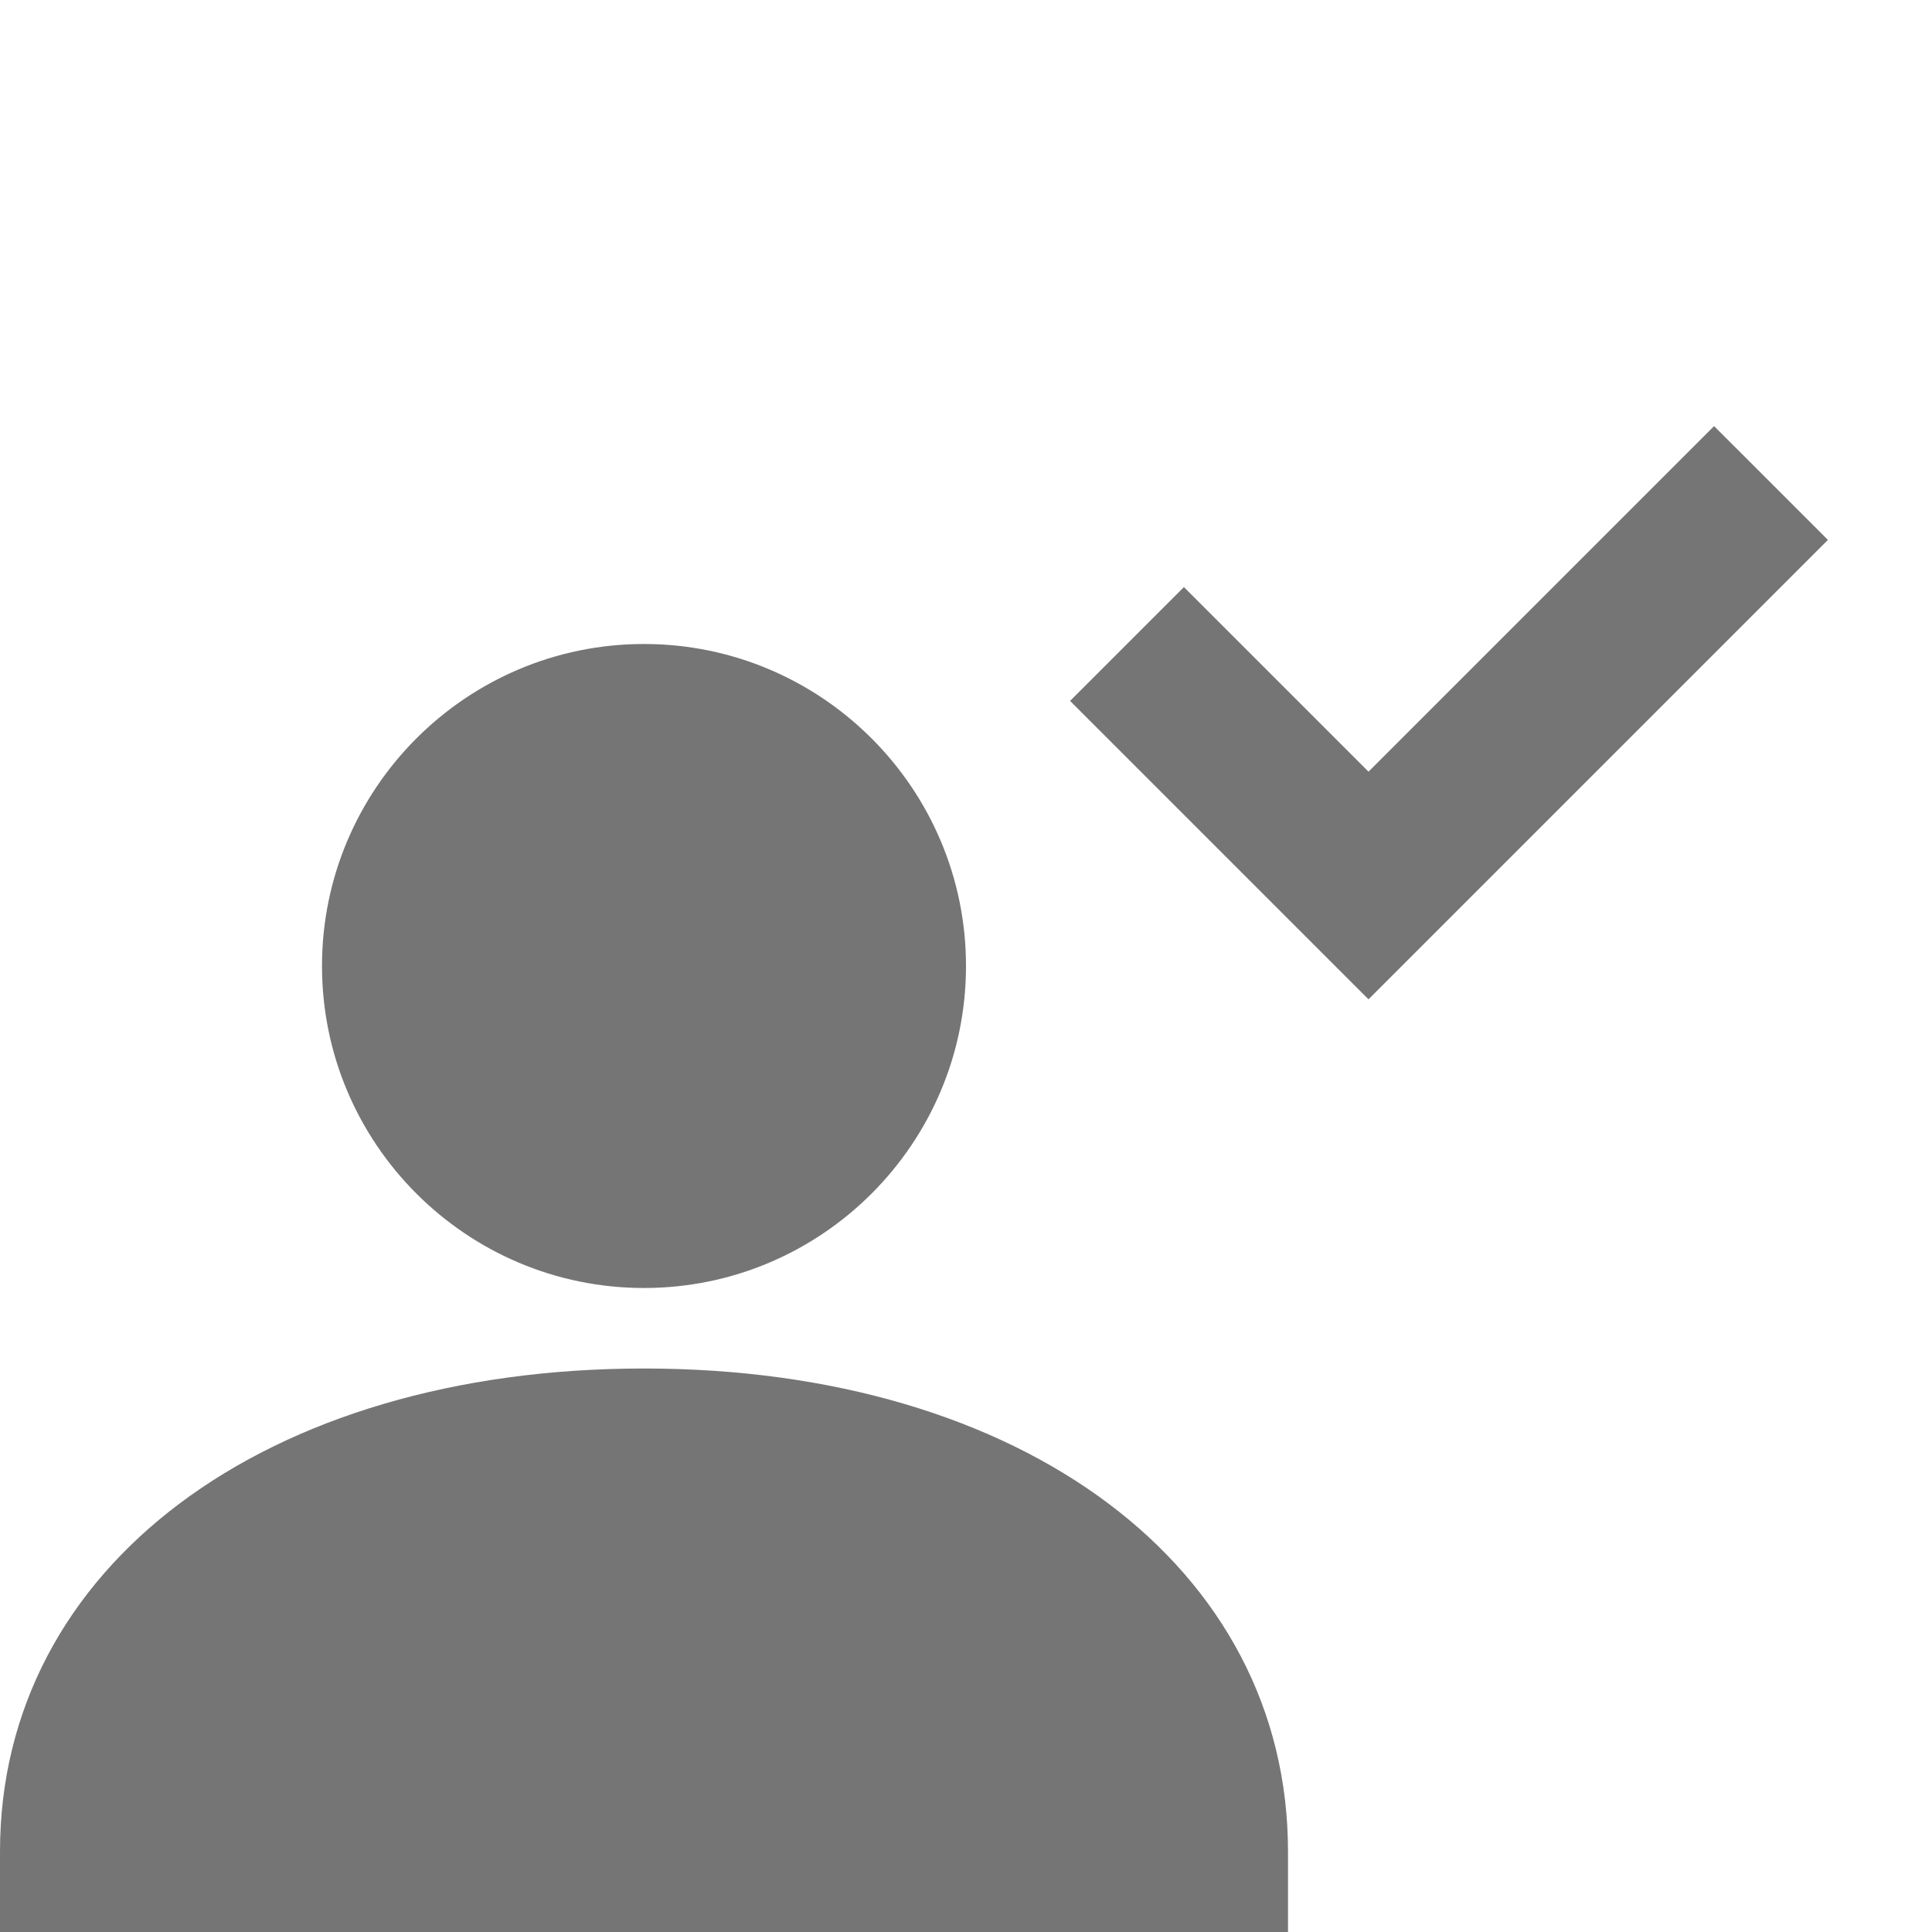 <?xml version="1.0" encoding="utf-8"?>
<!-- Generator: Adobe Illustrator 16.0.0, SVG Export Plug-In . SVG Version: 6.00 Build 0)  -->
<!DOCTYPE svg PUBLIC "-//W3C//DTD SVG 1.1//EN" "http://www.w3.org/Graphics/SVG/1.1/DTD/svg11.dtd">
<svg version="1.1" xmlns="http://www.w3.org/2000/svg" xmlns:xlink="http://www.w3.org/1999/xlink" x="0px" y="0px" width="24px"
	 height="24px" viewBox="0 0 24 24" enable-background="new 0 0 24 24" xml:space="preserve">
<g id="Frames-24px">
	<rect fill="none" width="24" height="24"/>
</g>
<g id="Solid">
	<g>
		<g>
			<path fill="#757575" d="M8,16c2.206,0,4-1.794,4-4s-1.794-4-4-4s-4,1.794-4,4S5.794,16,8,16z"/>
			<path fill="#757575" d="M8,17c-4.71,0-8,2.467-8,6v1h16v-1C16,19.467,12.71,17,8,17z"/>
		</g>
		<g>
			<polygon fill="#757575" points="17,12.414 13.293,8.707 14.707,7.293 17,9.586 21.293,5.293 22.707,6.707 			"/>
		</g>
	</g>
</g>
</svg>
